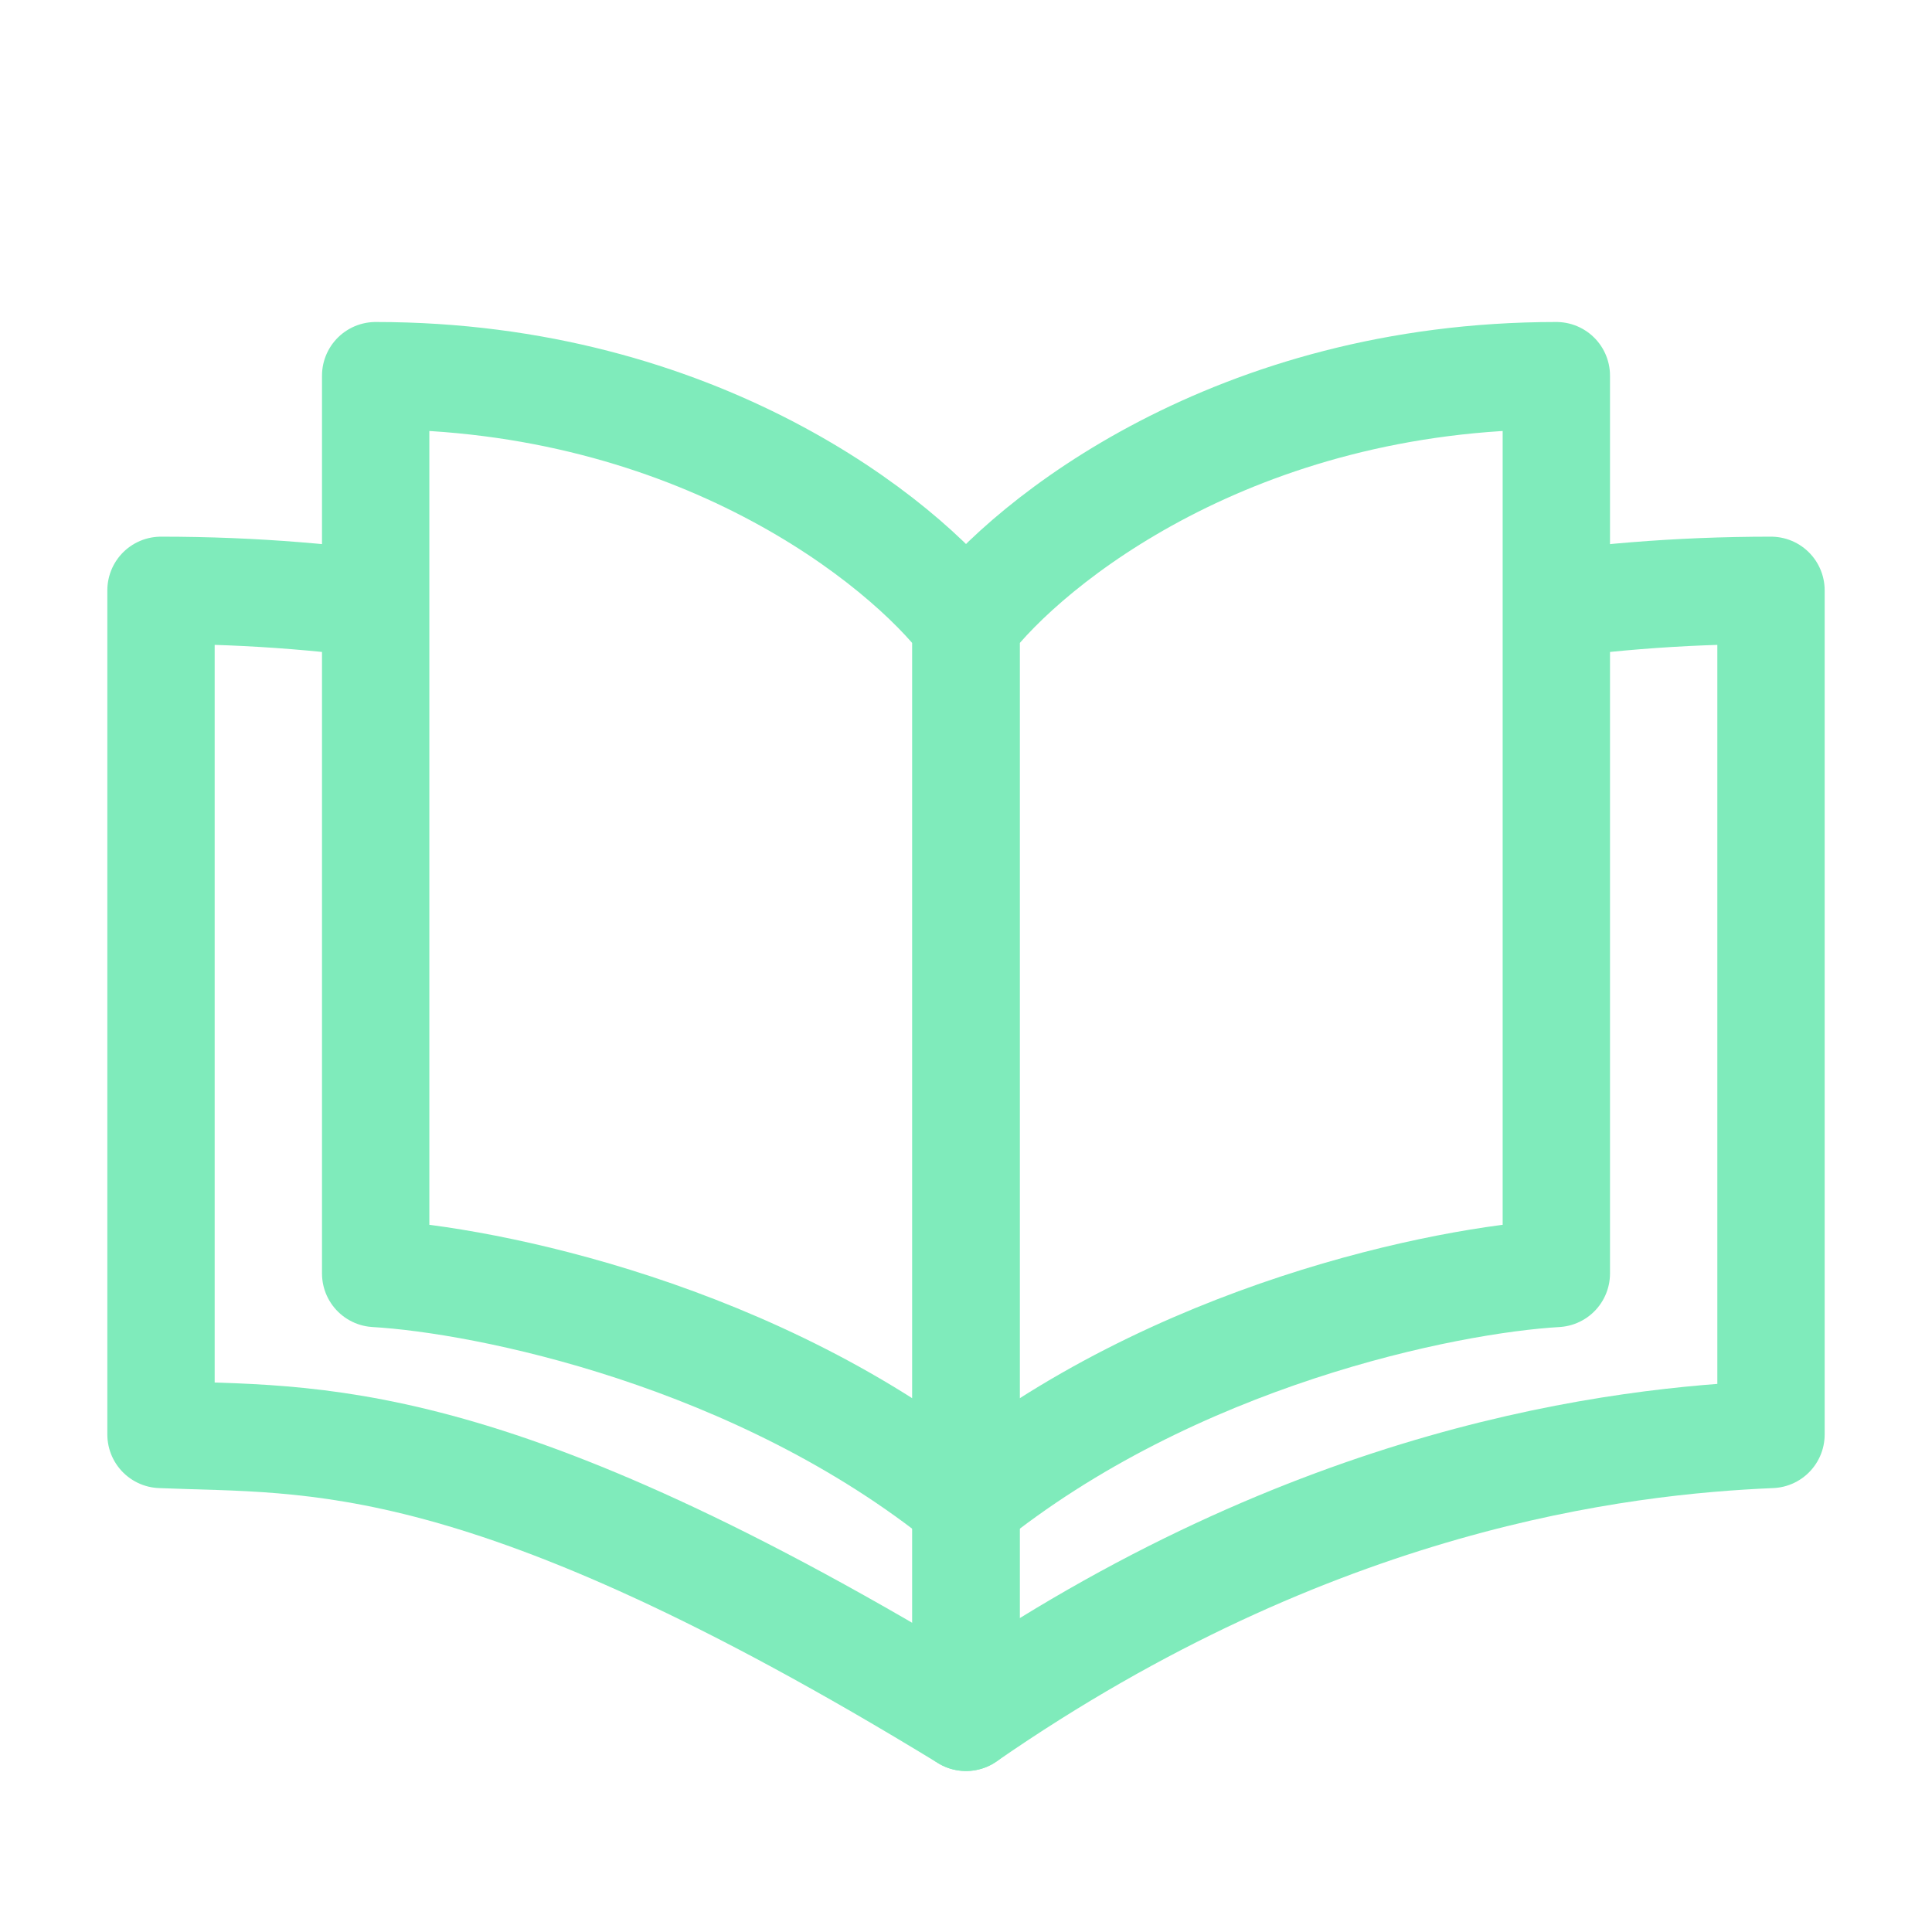 <svg width="36" height="36" viewBox="0 0 36 36" fill="none" xmlns="http://www.w3.org/2000/svg">
<path d="M7.821 11.377C6.352 11.141 4.743 11 3 11V26.729C5.8 26.848 9 26.5 18 32V26.5" stroke="#7FEBBB" stroke-width="2" stroke-linejoin="round"/>
<path d="M28.179 11.377C29.648 11.141 31.257 11 33 11V26.729C30.2 26.848 24.5 27.5 18 32V26.5" stroke="#7FEBBB" stroke-width="2" stroke-linejoin="round"/>
<path d="M18 11.627V28C14.128 24.868 9.053 23.848 7 23.729V7C12.984 7 16.827 10.085 18 11.627Z" stroke="#7FEBBB" stroke-width="2" stroke-linejoin="round"/>
<path d="M18 11.627V28C21.872 24.868 26.947 23.848 29 23.729V7C23.016 7 19.173 10.085 18 11.627Z" stroke="#7FEBBB" stroke-width="2" stroke-linejoin="round"/>
</svg>
